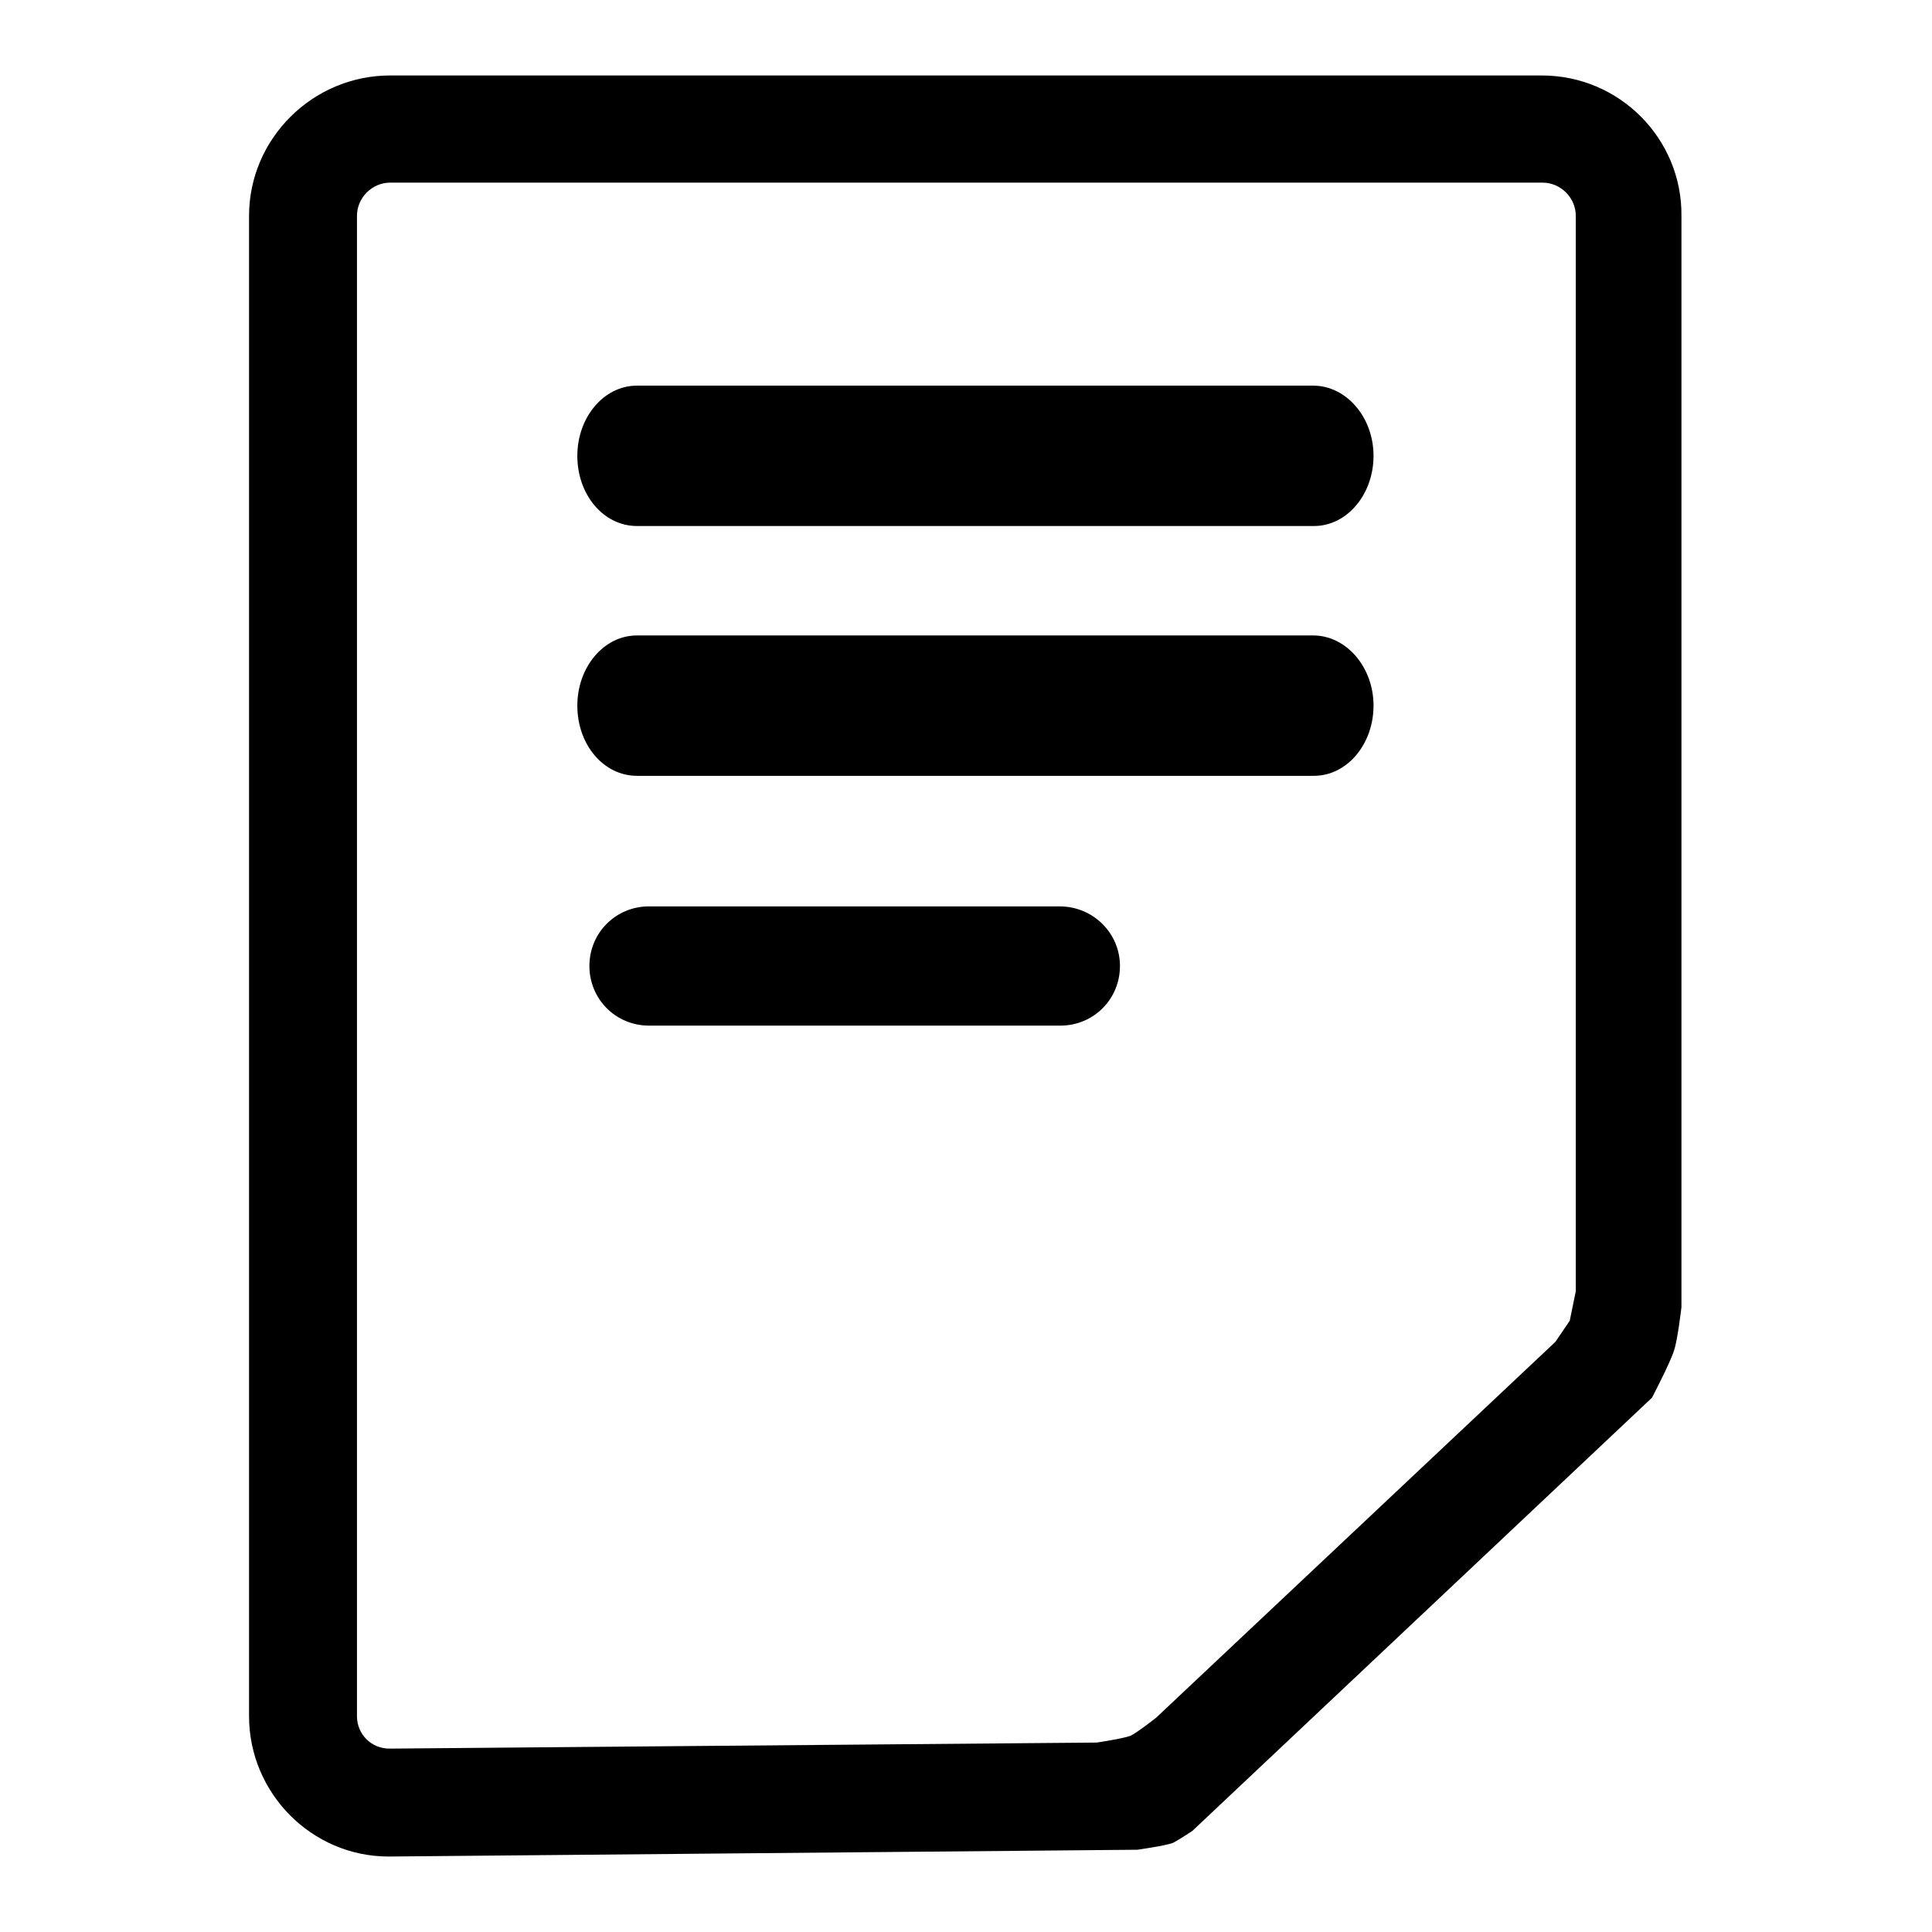 <?xml version="1.0" encoding="utf-8"?>
<!-- Svg Vector Icons : http://www.onlinewebfonts.com/icon -->
<!DOCTYPE svg PUBLIC "-//W3C//DTD SVG 1.1//EN" "http://www.w3.org/Graphics/SVG/1.1/DTD/svg11.dtd">
<svg version="1.1" xmlns="http://www.w3.org/2000/svg" xmlns:xlink="http://www.w3.org/1999/xlink" x="0px" y="0px" viewBox="0 0 256 256" enable-background="new 0 0 256 256" xml:space="preserve">
<g><g><path fill="#000000" d="M204.3,10H51.7C41.4,10,33,18.4,33,28.6v198.8c0,10.2,8.3,18.6,18.5,18.6l99.2-0.9c0,0,3.6-0.5,4.7-0.9c0.8-0.4,2.6-1.6,2.6-1.6l60.9-57.4c0,0,2.4-4.6,2.9-6.2c0.5-1.4,1-5.8,1-5.8V28.6C222.9,18.4,214.6,10,204.3,10z M206.1,177.8l-52.9,49.8c0,0-2.4,1.9-3.4,2.4c-1.1,0.4-4.5,0.9-4.5,0.9l-93.7,0.8l0,7.1v-7.1c-2.4,0-4.3-1.9-4.3-4.3V28.6c0-2.4,2-4.4,4.4-4.4h152.7c2.4,0,4.4,2,4.4,4.4v142.5L208,175L206.1,177.8z"/><path fill="#000000" d="M182,60.4c0,5.1-3.5,9.3-7.9,9.3H84.4c-4.4,0-7.9-4.1-7.9-9.3l0,0c0-5.1,3.5-9.3,7.9-9.3H174C178.4,51.1,182,55.3,182,60.4L182,60.4z"/><path fill="#000000" d="M182,93.5c0,5.1-3.5,9.3-7.9,9.3H84.4c-4.4,0-7.9-4.1-7.9-9.3l0,0c0-5.1,3.5-9.3,7.9-9.3H174C178.4,84.2,182,88.4,182,93.5L182,93.5z"/><path fill="#000000" d="M148.4,128c0,4.4-3.5,7.9-7.9,7.9H86c-4.4,0-7.9-3.5-7.9-7.9l0,0c0-4.4,3.5-7.9,7.9-7.9h54.4C144.8,120.1,148.4,123.6,148.4,128L148.4,128z"/></g></g>
</svg>